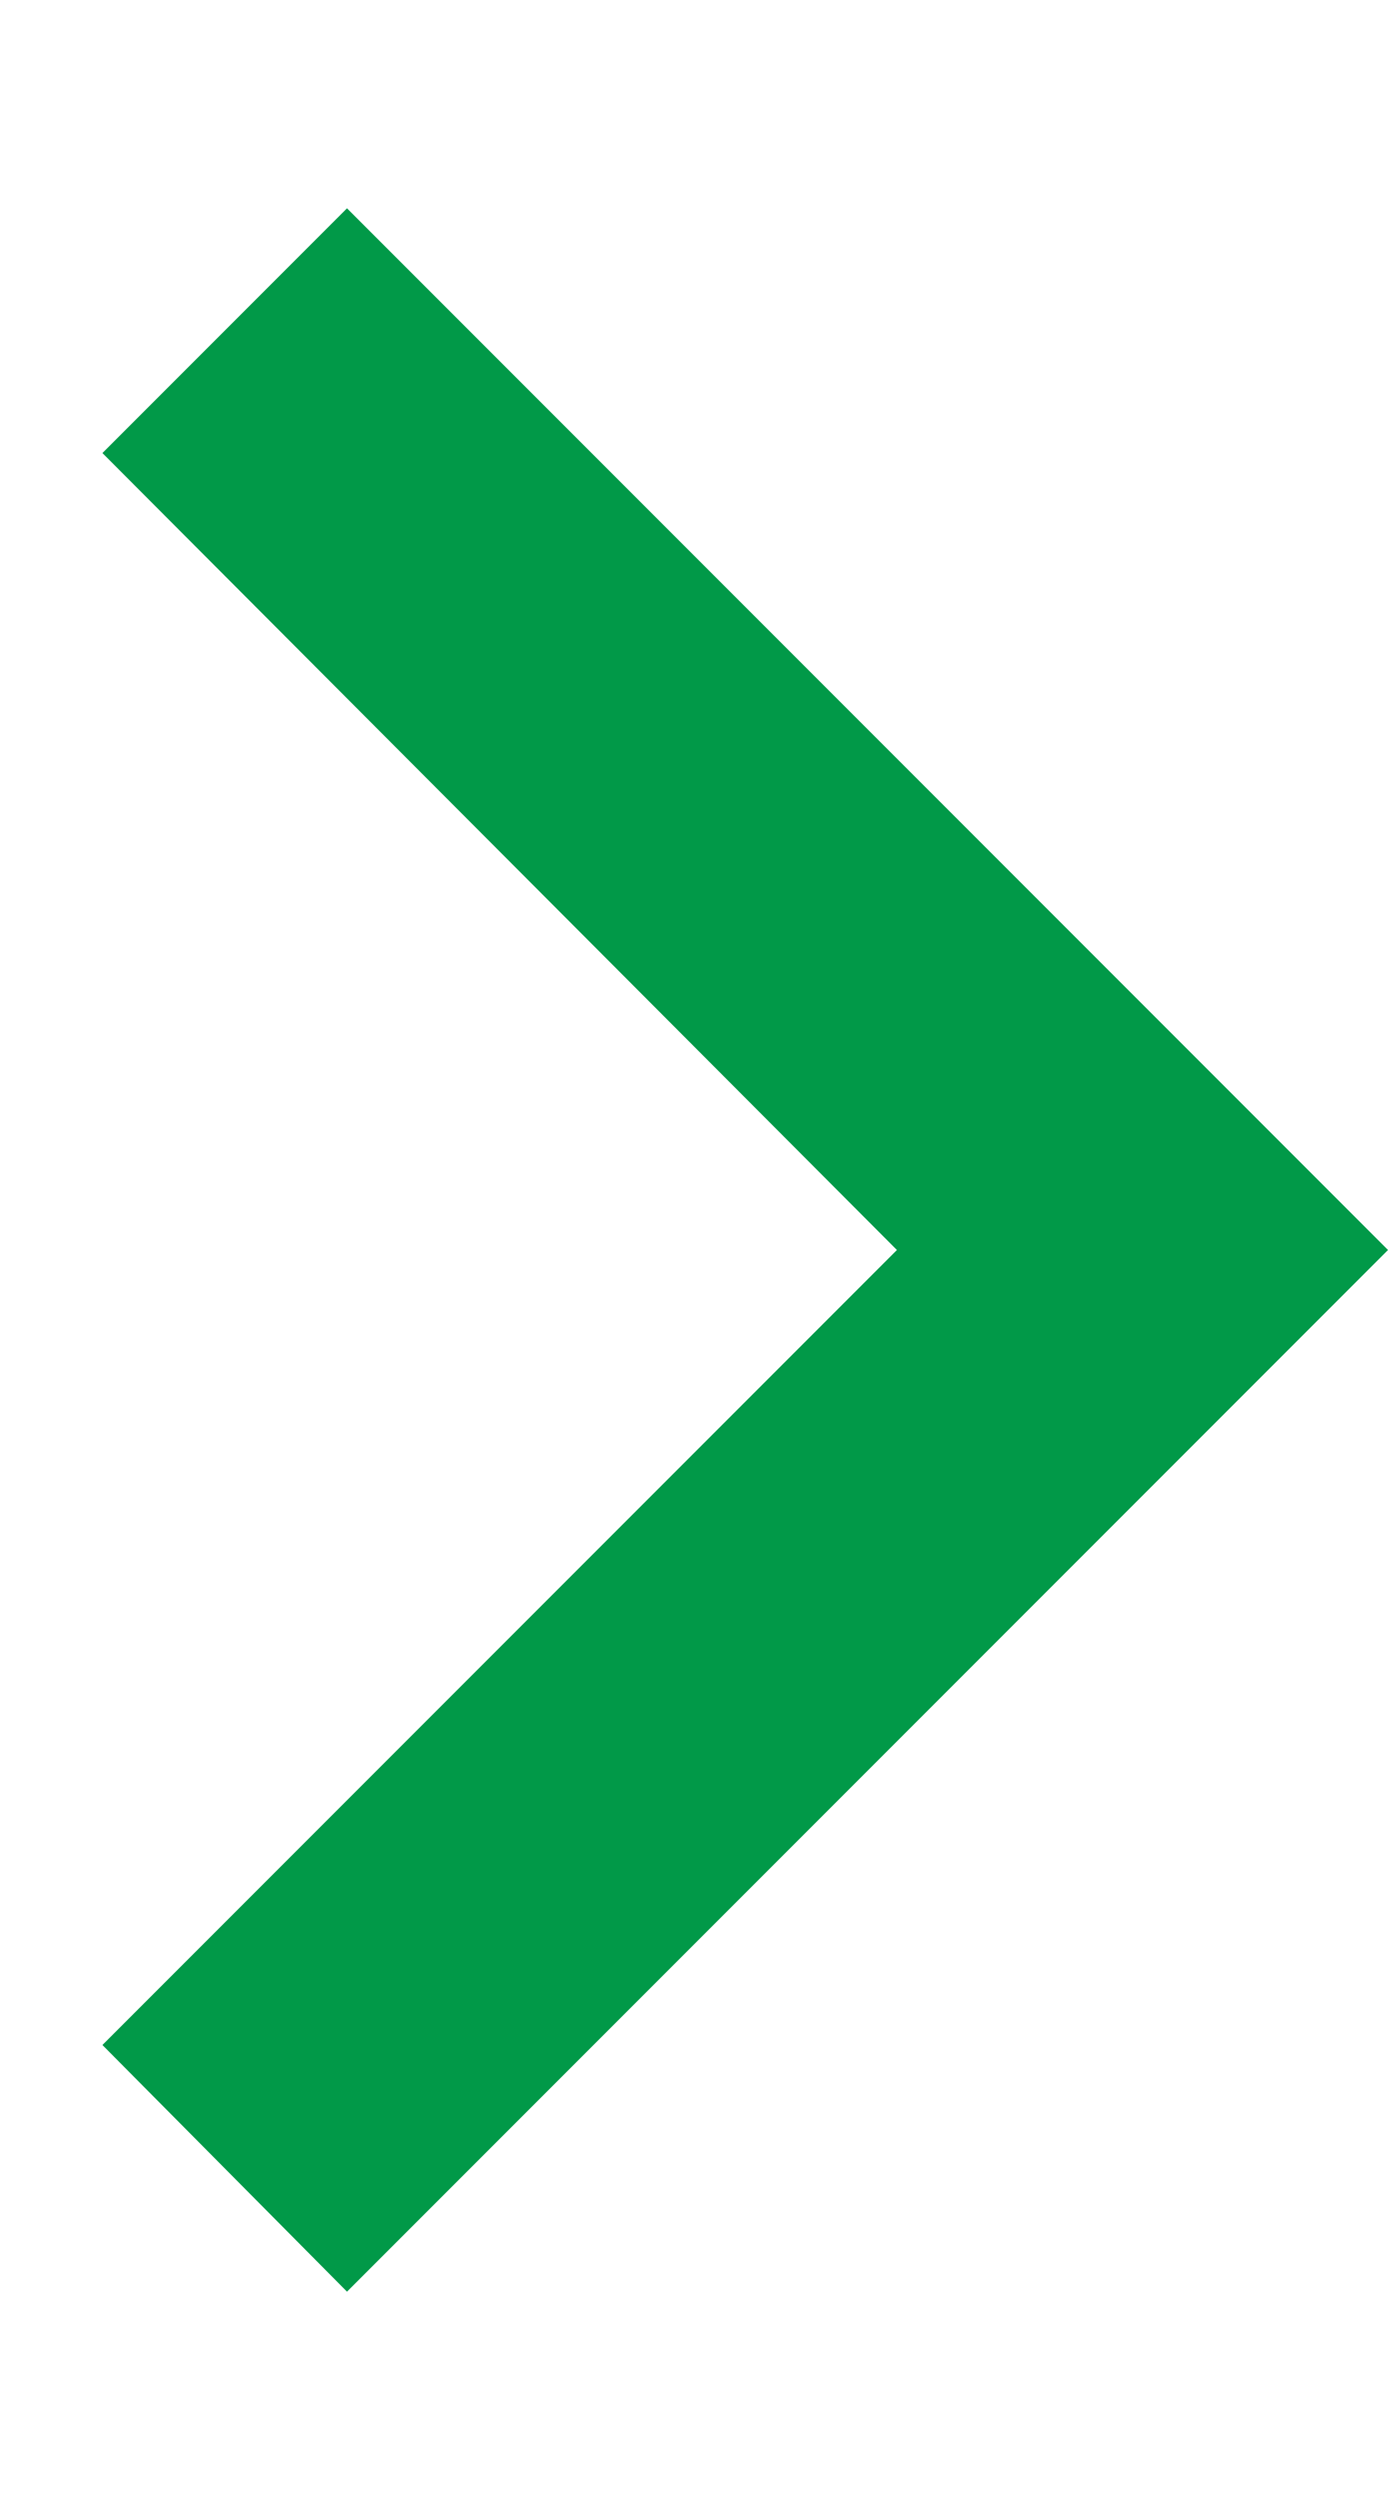 <?xml version="1.0" encoding="UTF-8"?> <svg xmlns="http://www.w3.org/2000/svg" width="5" height="9" viewBox="0 0 5 9" fill="none"> <path d="M0.369 7.362L3.231 4.5L0.369 1.631L1.25 0.75L5 4.5L1.25 8.25L0.369 7.362Z" fill="#019948"></path> </svg> 